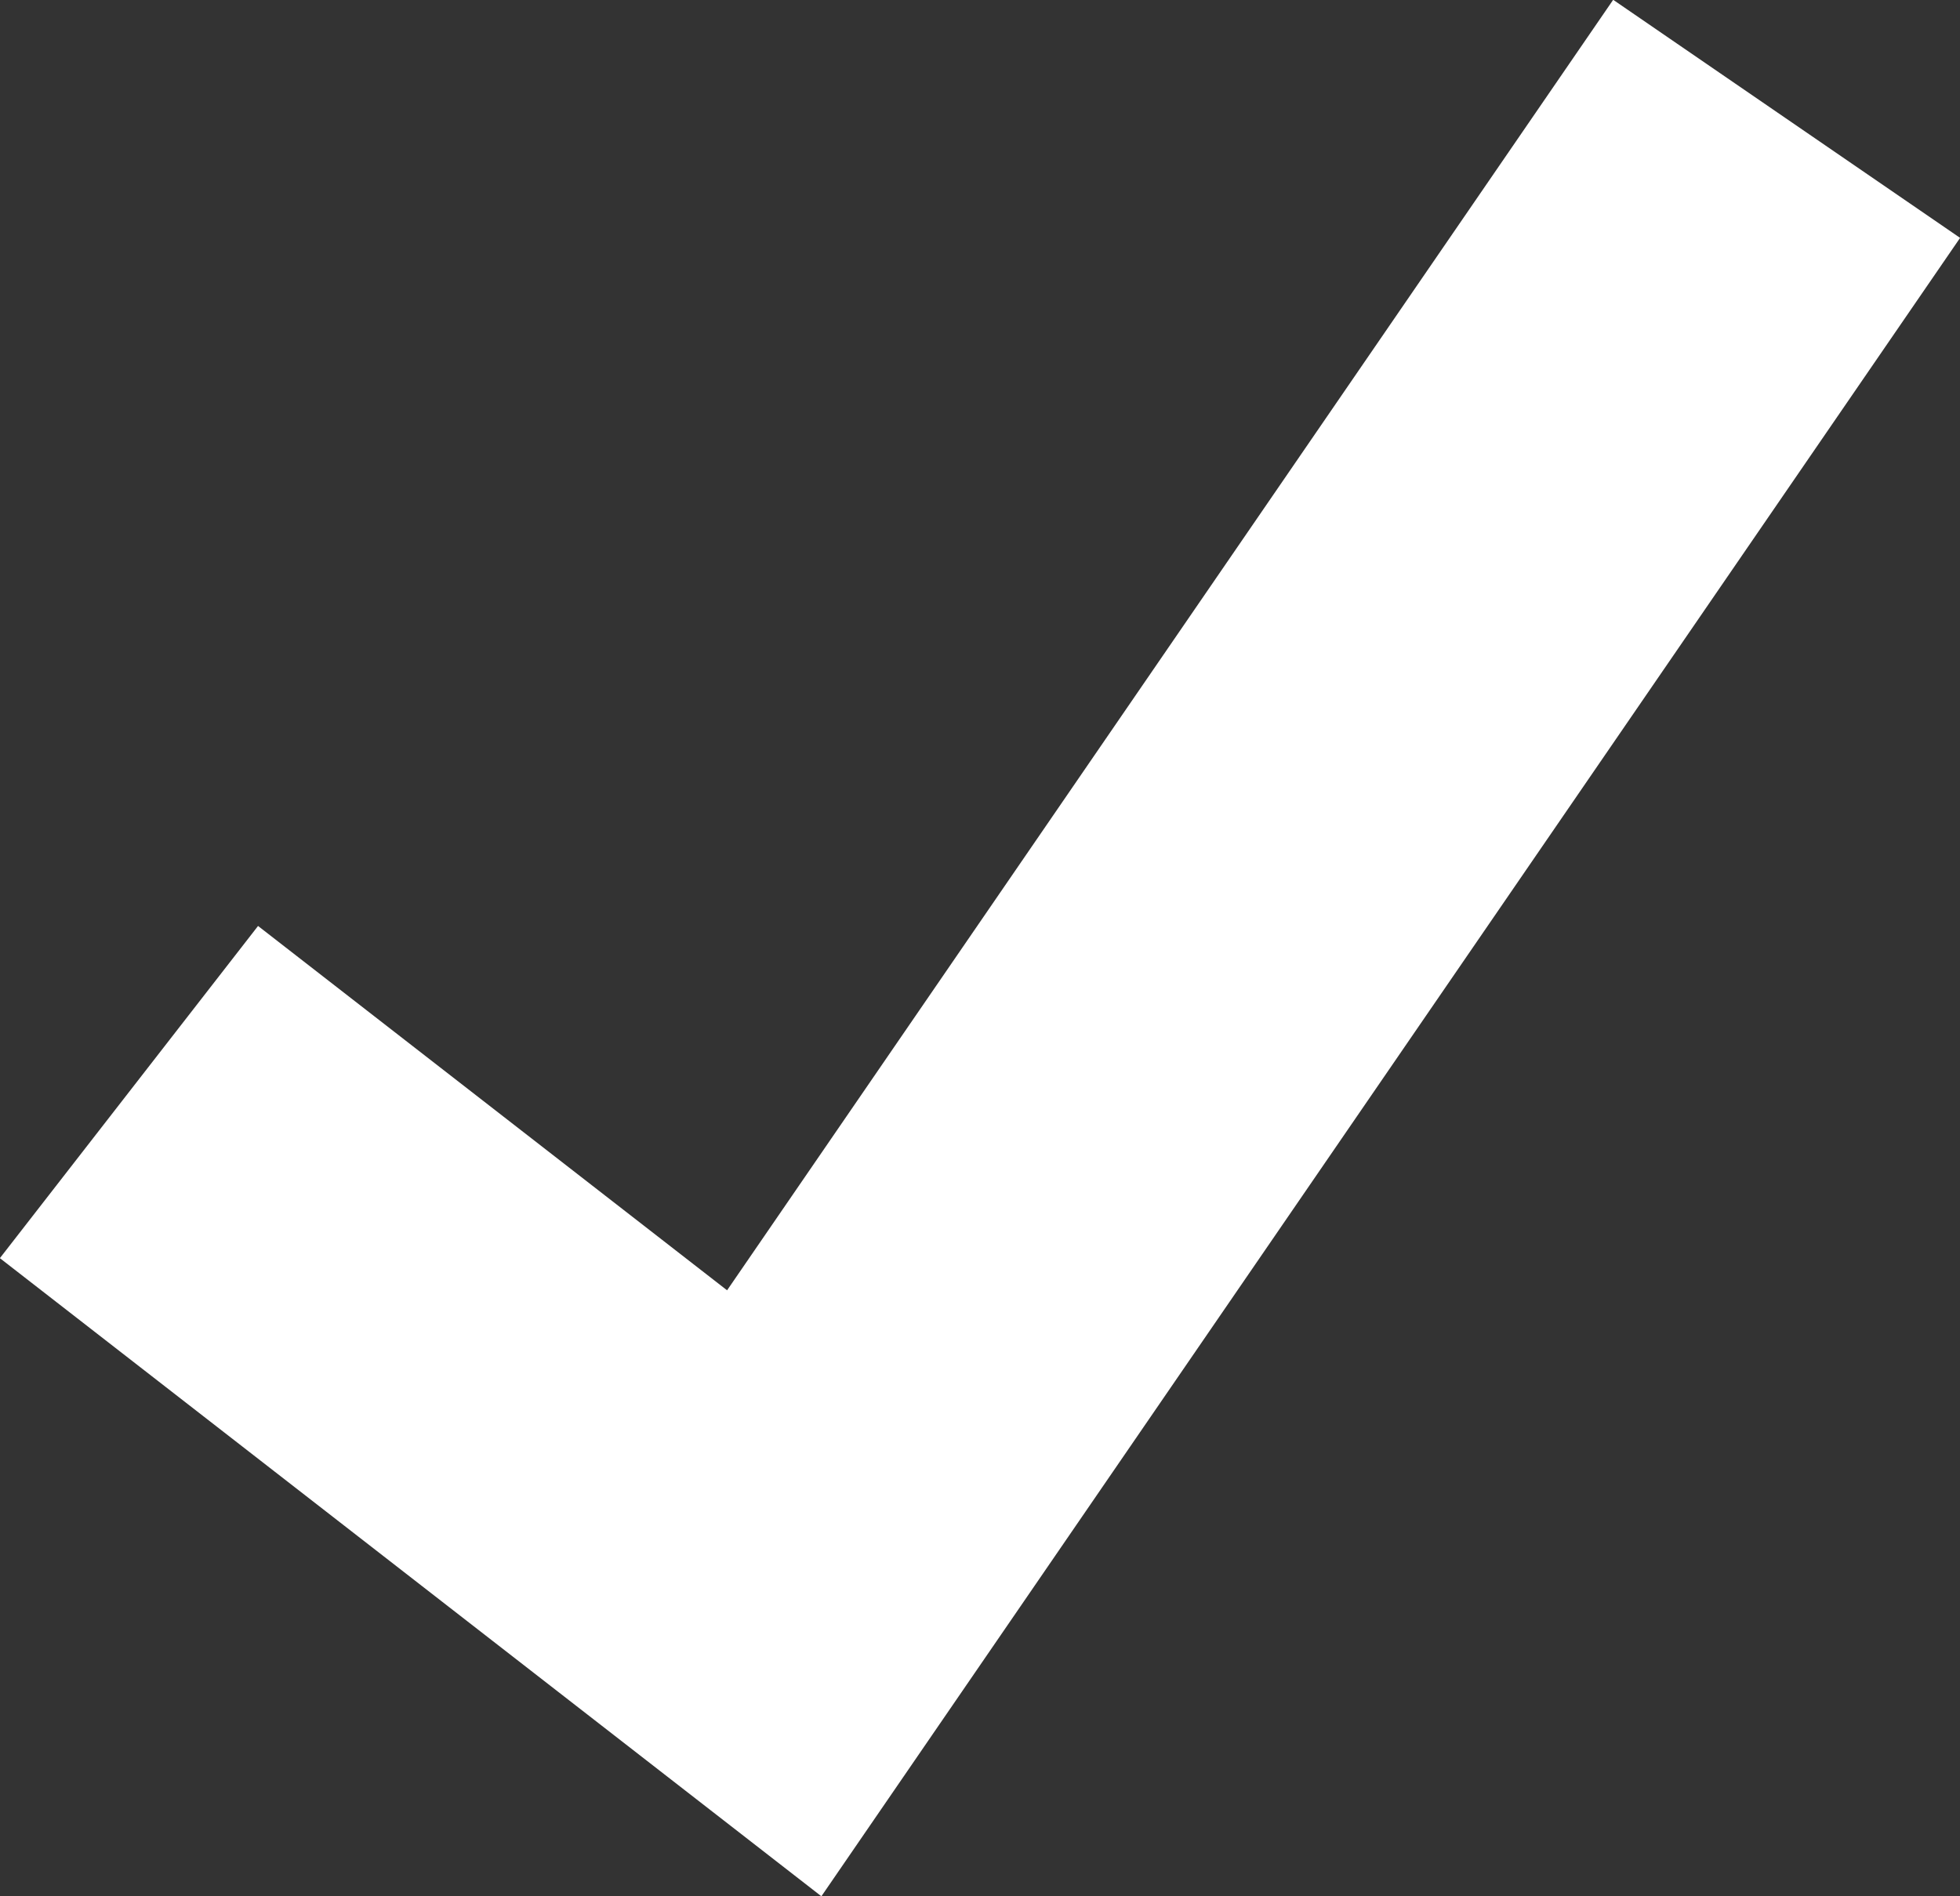 <svg xmlns="http://www.w3.org/2000/svg" width="9.316" height="9.016" viewBox="0 0 9.316 9.016"><rect x="0" y="0" width="9.316" height="9.016" fill="#333333" stroke="none"/><defs><style>.a{fill:none;stroke:#fff;stroke-width:2px;}</style></defs><path class="a" d="M-10758.47-13298.56l3.067,2.383,4.812-7.01" transform="translate(10759.083 13303.752)"/></svg>